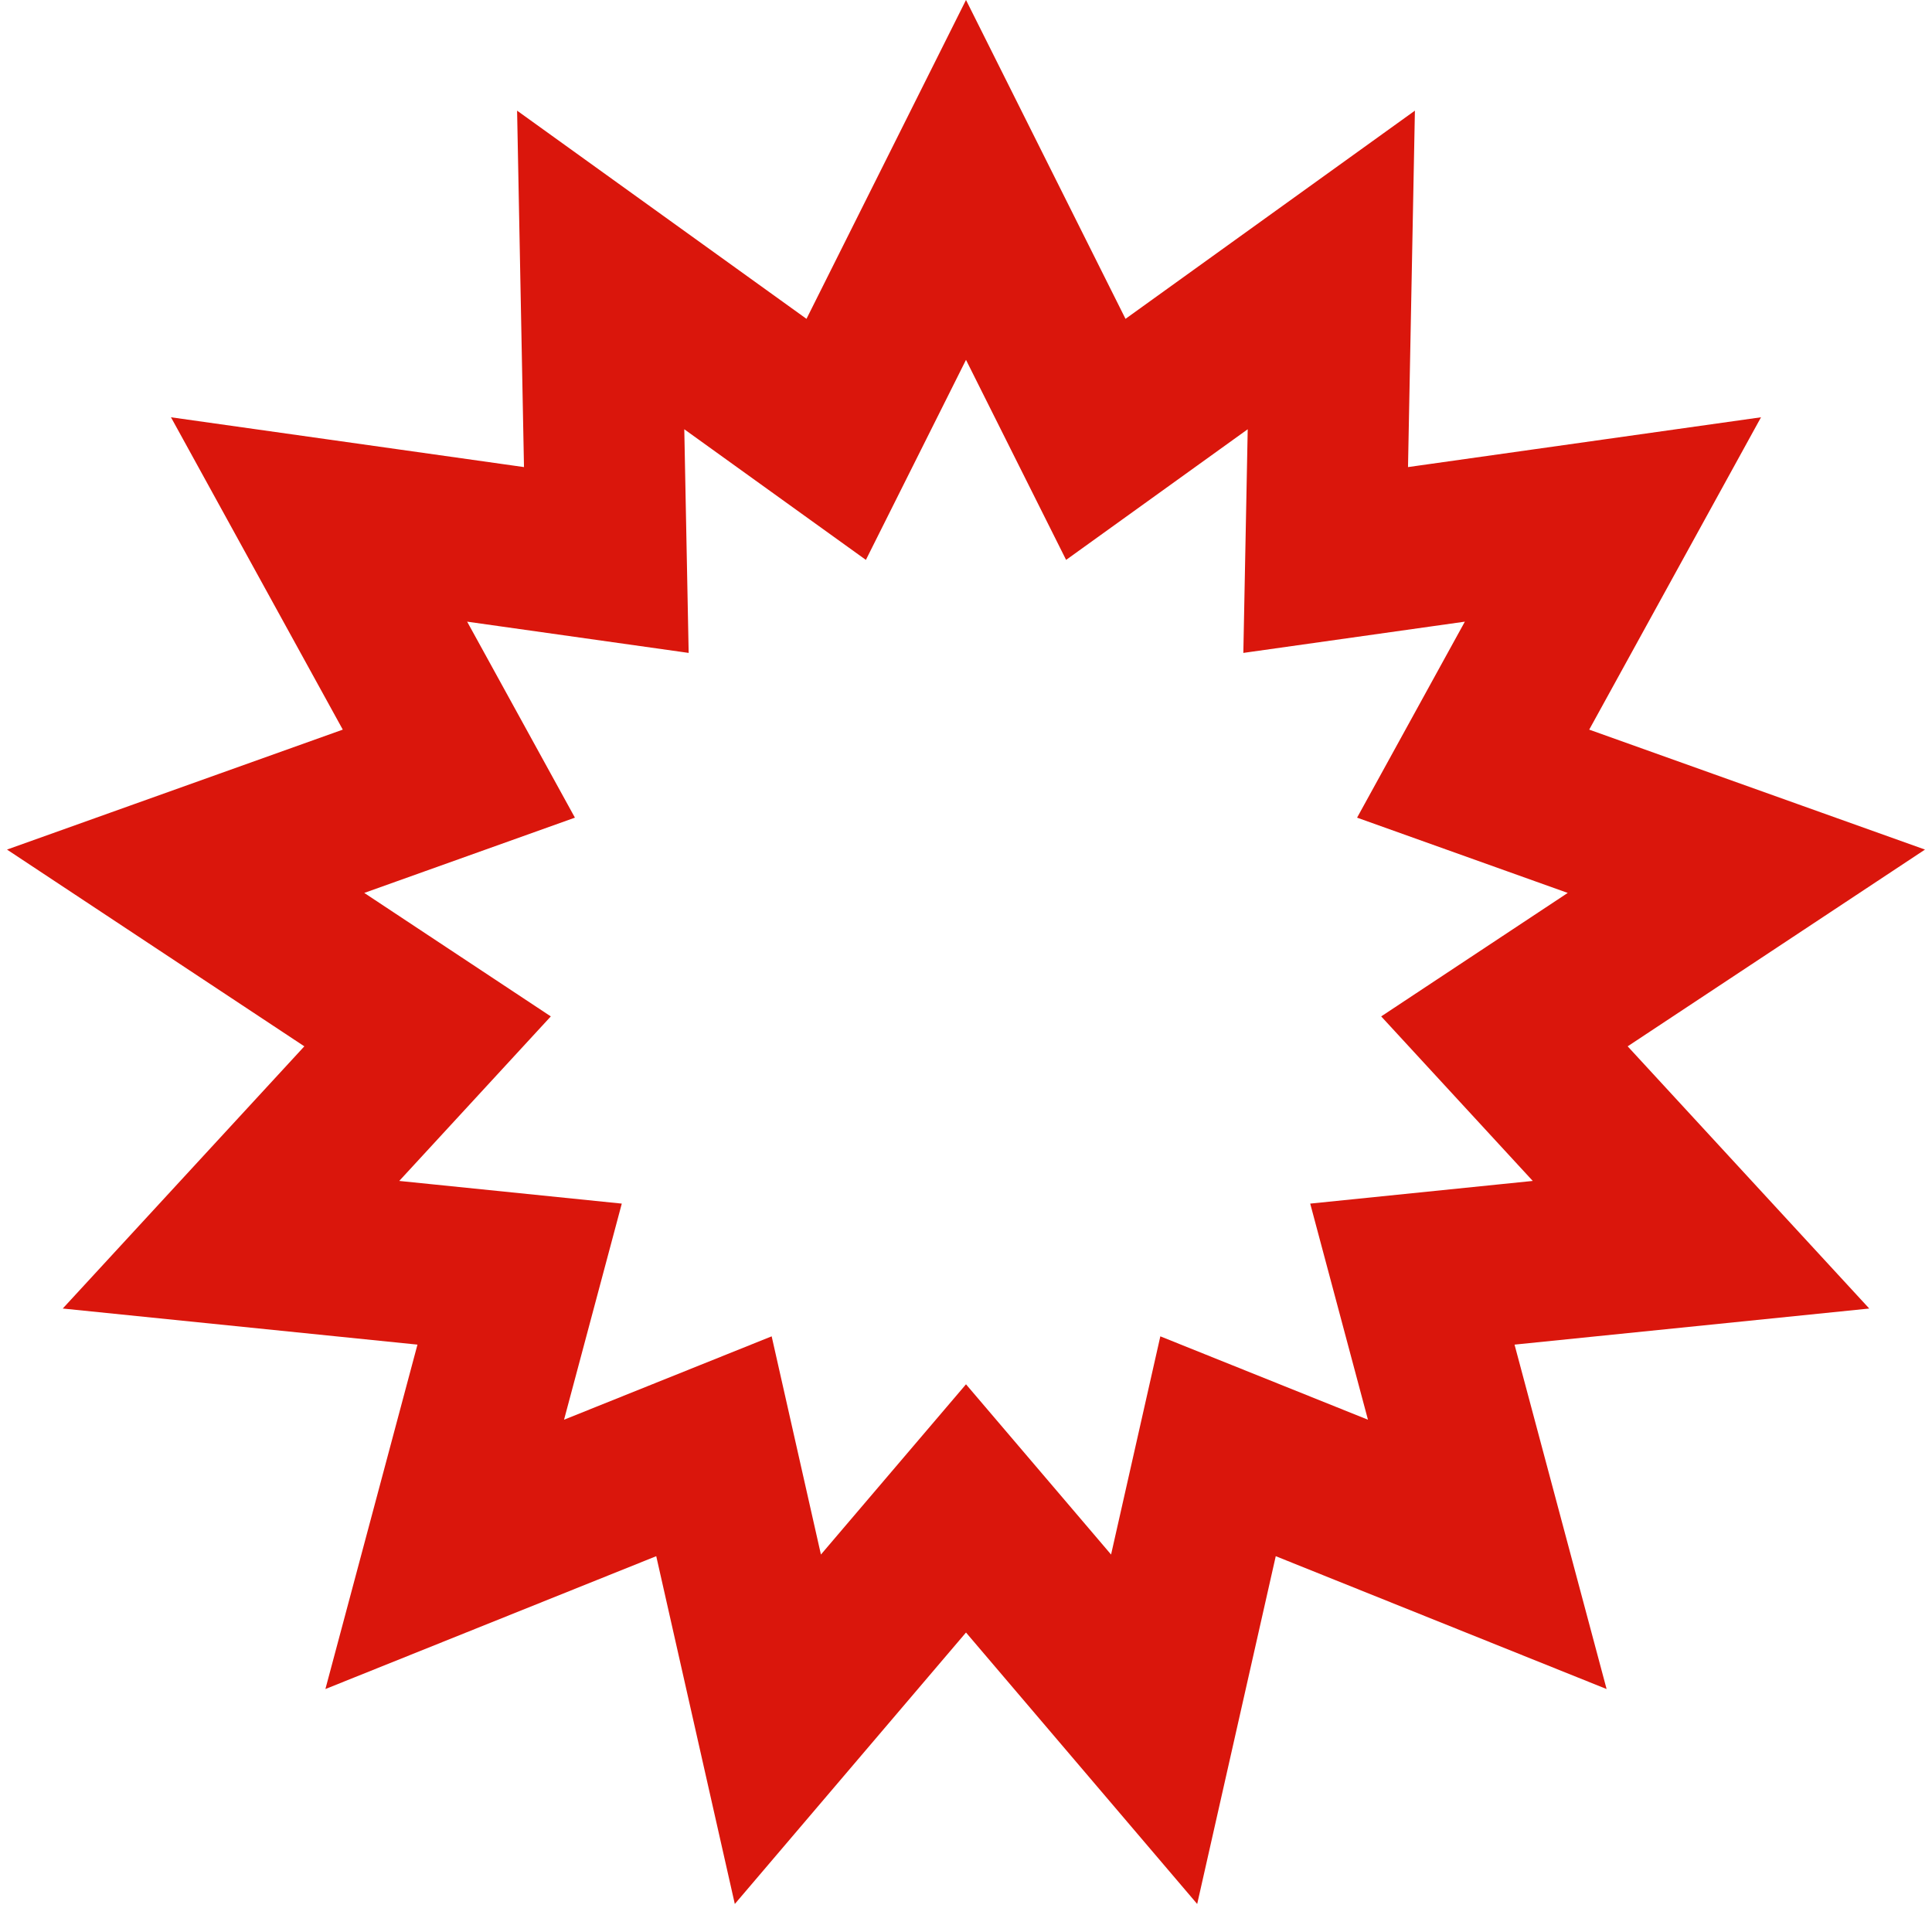<svg width="48" height="48" viewBox="0 0 48 48" fill="none" xmlns="http://www.w3.org/2000/svg">
  <path d="M29.131 9.545L33.076 6.707L32.982 11.566L32.936 13.913L35.261 13.585L40.073 12.906L37.731 17.164L36.6 19.221L38.811 20.011L43.388 21.646L39.335 24.328L37.377 25.624L38.968 27.351L42.261 30.925L37.426 31.417L35.09 31.655L35.696 33.923L36.951 38.618L32.441 36.807L30.262 35.932L29.745 38.222L28.674 42.963L25.523 39.263L24 37.476L22.477 39.263L19.326 42.963L18.255 38.222L17.738 35.932L15.559 36.807L11.049 38.618L12.304 33.923L12.91 31.655L10.574 31.417L5.739 30.925L9.032 27.351L10.623 25.624L8.665 24.328L4.612 21.646L9.189 20.011L11.4 19.221L10.269 17.164L7.927 12.906L12.739 13.585L15.064 13.913L15.018 11.566L14.924 6.707L18.869 9.545L20.775 10.916L21.826 8.816L24 4.47L26.174 8.816L27.225 10.916L29.131 9.545Z" stroke="#DA160C" stroke-width="4" />
</svg>
  